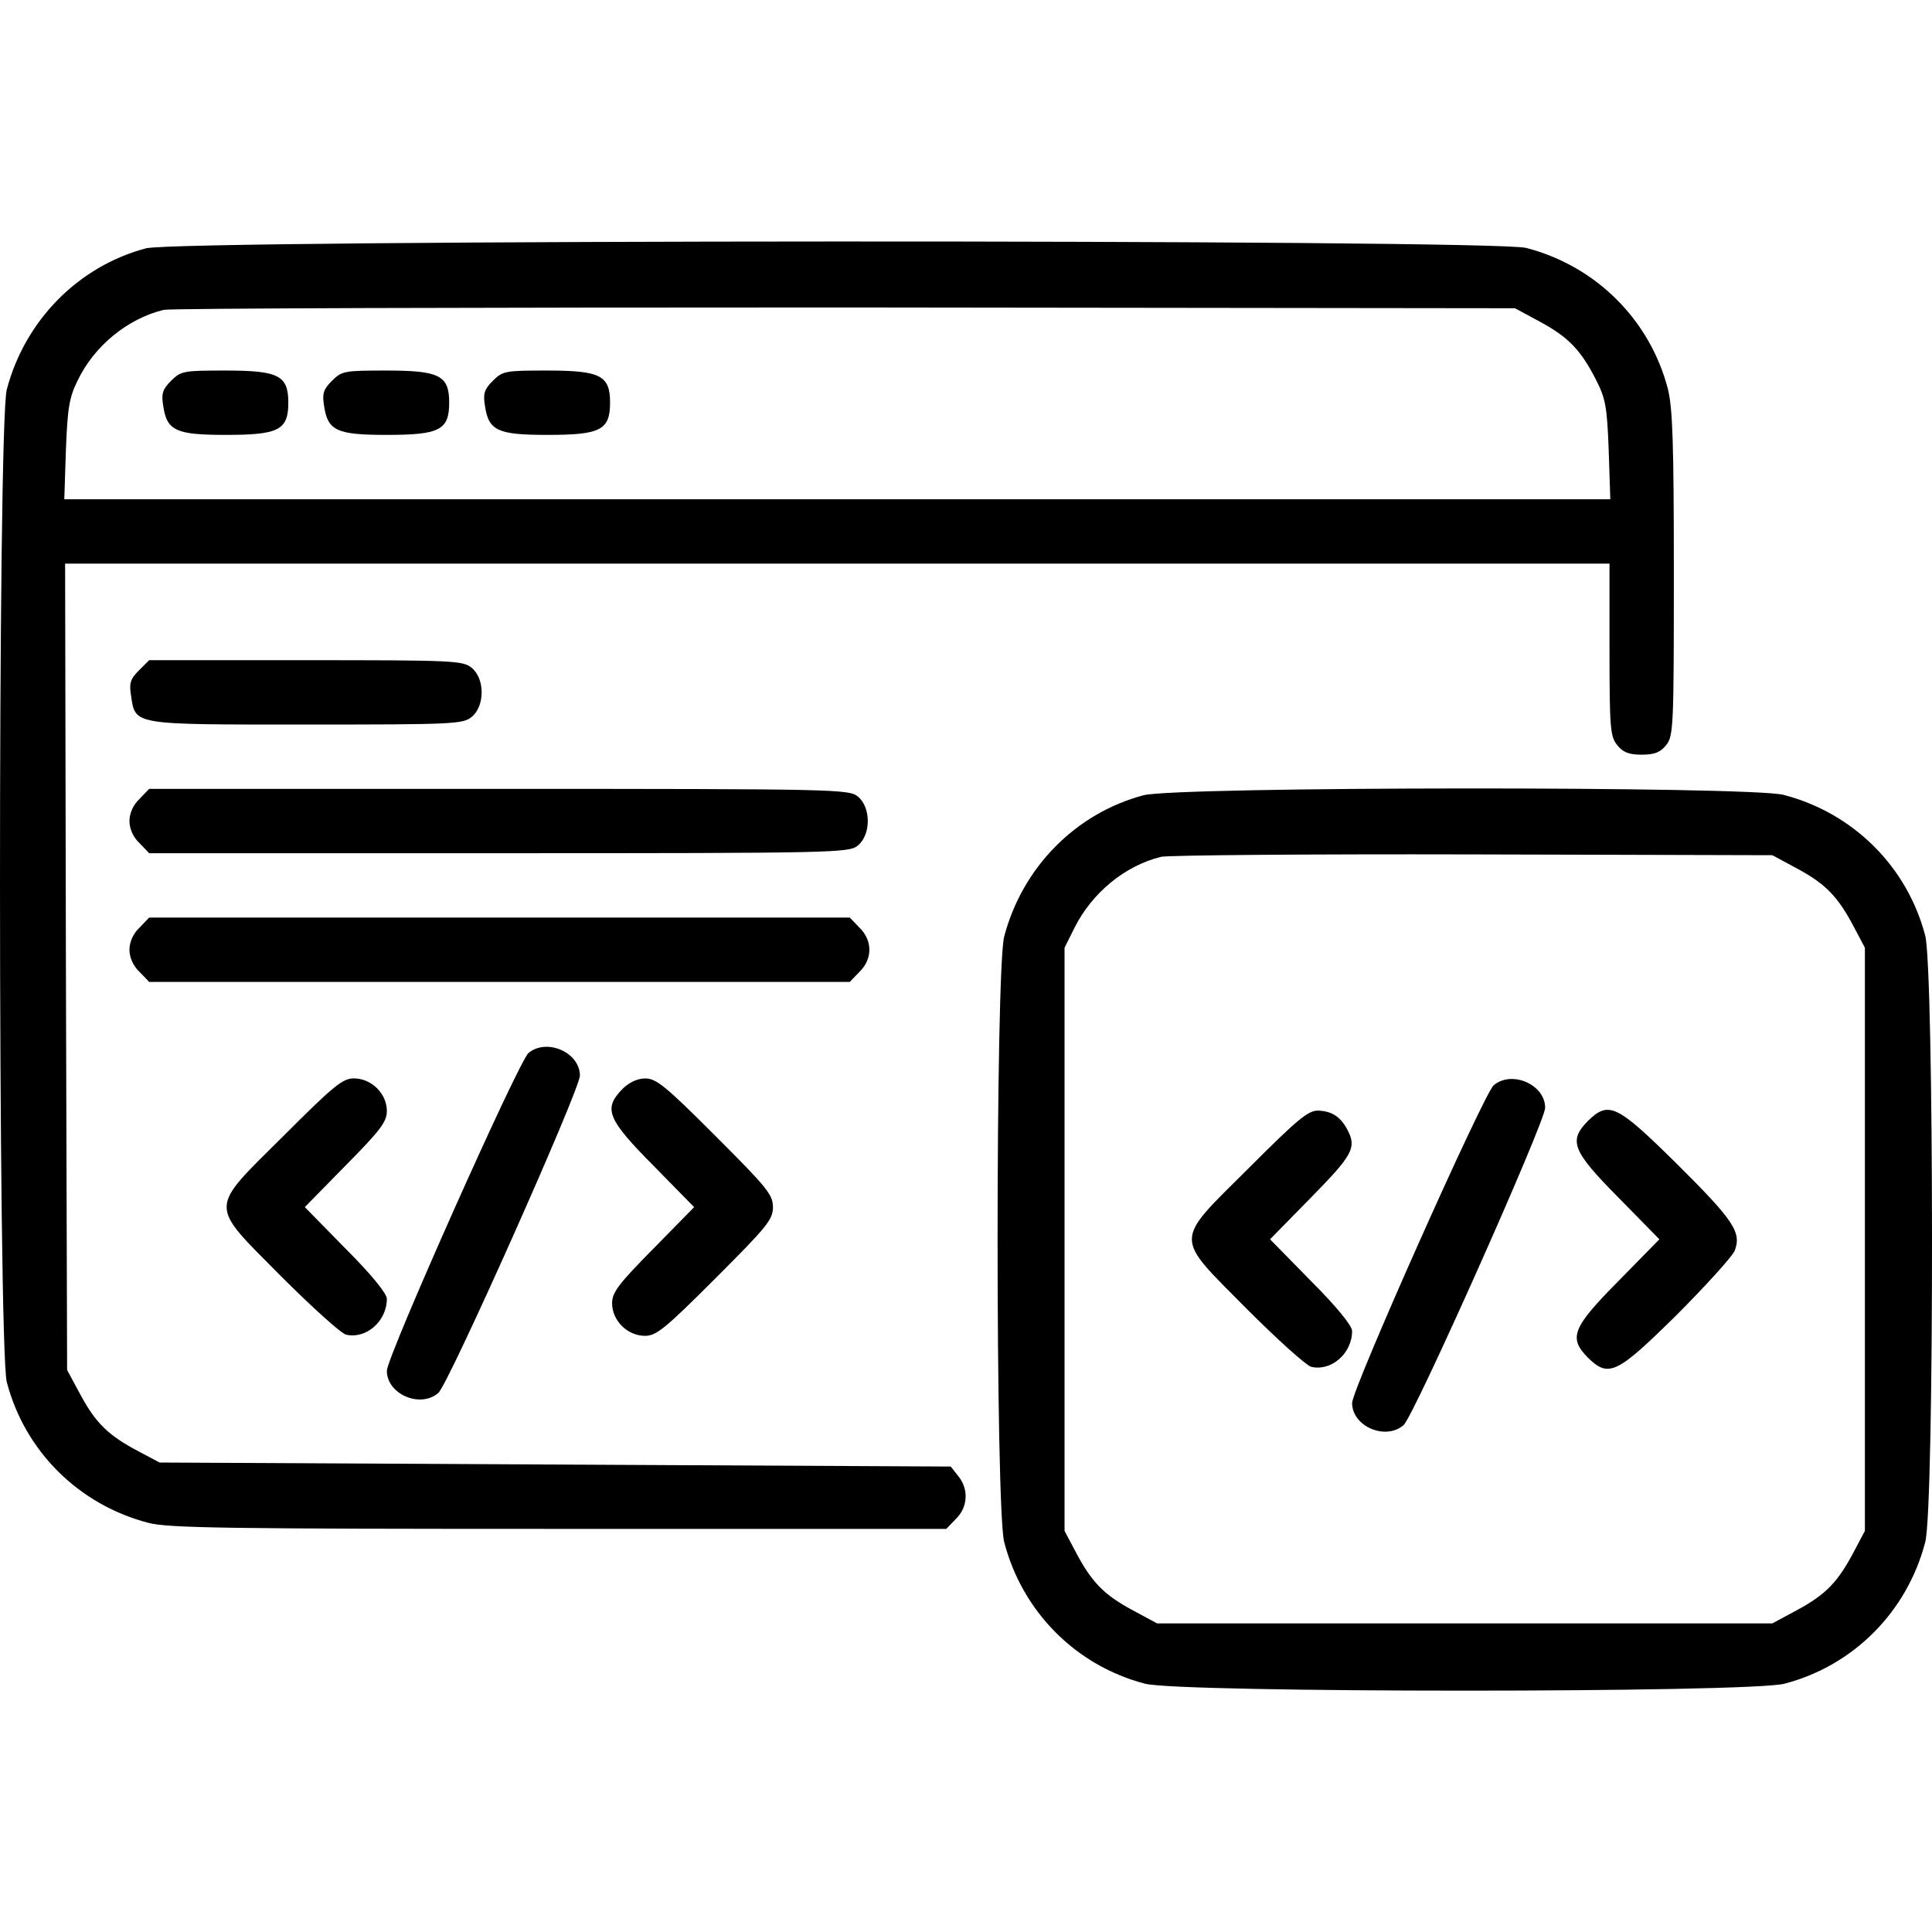 <svg xmlns="http://www.w3.org/2000/svg" width="200" height="200" viewBox="0 0 200 200" fill="none"><path d="M15.108 25.707C8.072 27.58 2.576 33.201 0.703 40.32C-0.255 43.942 -0.213 139.409 0.703 143.073C2.576 150.234 8.155 155.771 15.358 157.645C17.398 158.186 23.643 158.27 57.866 158.27H97.96L98.959 157.229C100.208 156.021 100.291 154.148 99.209 152.815L98.418 151.816L57.45 151.608L16.524 151.4L14.4 150.276C11.236 148.61 9.945 147.361 8.363 144.447L6.948 141.824L6.823 100.065L6.74 58.348H86.677H166.615V67.257C166.615 75.376 166.698 76.25 167.406 77.125C167.989 77.874 168.613 78.124 169.945 78.124C171.278 78.124 171.902 77.874 172.485 77.125C173.234 76.209 173.276 75.21 173.276 59.43C173.276 45.733 173.151 42.235 172.652 40.237C170.778 33.076 165.199 27.538 157.996 25.665C154.457 24.749 18.564 24.791 15.108 25.707ZM159.454 33.326C162.368 34.908 163.659 36.24 165.241 39.362C166.198 41.236 166.365 42.11 166.531 46.565L166.698 51.686H86.677H6.656L6.823 46.565C6.989 42.319 7.156 41.153 8.03 39.404C9.737 35.824 13.193 32.992 16.94 32.077C17.648 31.91 49.373 31.827 87.51 31.827L156.831 31.91L159.454 33.326Z" fill="black"></path><path d="M17.689 39.441C16.815 40.315 16.69 40.773 16.898 42.022C17.273 44.603 18.23 45.02 23.393 45.02C28.847 45.02 29.846 44.52 29.846 41.689C29.846 38.858 28.847 38.358 23.31 38.358C18.98 38.358 18.73 38.4 17.689 39.441Z" fill="black"></path><path d="M34.342 39.441C33.467 40.315 33.342 40.773 33.55 42.022C33.925 44.603 34.883 45.02 40.045 45.02C45.499 45.02 46.499 44.52 46.499 41.689C46.499 38.858 45.499 38.358 39.962 38.358C35.632 38.358 35.382 38.4 34.342 39.441Z" fill="black"></path><path d="M50.996 39.441C50.121 40.315 49.997 40.773 50.205 42.022C50.58 44.603 51.537 45.02 56.7 45.02C62.154 45.02 63.153 44.52 63.153 41.689C63.153 38.858 62.154 38.358 56.616 38.358C52.286 38.358 52.037 38.4 50.996 39.441Z" fill="black"></path><path d="M14.357 69.425C13.483 70.299 13.358 70.757 13.566 72.006C14.024 75.087 13.608 75.004 31.719 75.004C46.957 75.004 47.914 74.962 48.83 74.213C50.204 73.088 50.204 70.257 48.83 69.133C47.914 68.384 46.957 68.342 31.635 68.342H15.44L14.357 69.425Z" fill="black"></path><path d="M14.443 82.704C13.777 83.328 13.402 84.202 13.402 84.993C13.402 85.784 13.777 86.659 14.443 87.283L15.442 88.324H51.622C86.553 88.324 87.886 88.283 88.802 87.533C90.176 86.409 90.176 83.578 88.802 82.454C87.886 81.704 86.553 81.663 51.622 81.663H15.442L14.443 82.704Z" fill="black"></path><path d="M118.362 82.328C111.326 84.201 105.83 89.822 103.956 96.941C103.041 100.48 103.041 156.103 103.956 159.642C105.83 166.845 111.367 172.424 118.528 174.297C122.192 175.255 181.063 175.255 184.727 174.297C191.888 172.424 197.425 166.845 199.299 159.642C200.256 156.062 200.215 100.48 199.299 96.858C197.425 89.697 191.846 84.16 184.643 82.286C181.146 81.37 121.776 81.412 118.362 82.328ZM186.101 89.947C189.015 91.529 190.264 92.82 191.929 95.984L193.053 98.107V128.292V158.476L191.929 160.6C190.264 163.764 189.015 165.055 186.101 166.637L183.478 168.052H151.628H119.777L117.155 166.637C114.24 165.055 112.991 163.764 111.326 160.6L110.202 158.476V128.292V98.107L111.242 96.025C113.033 92.445 116.447 89.614 120.194 88.698C120.902 88.531 135.39 88.406 152.46 88.448L183.478 88.531L186.101 89.947Z" fill="black"></path><path d="M154.624 112.348C153.583 113.264 139.969 143.781 139.969 145.239C139.969 147.653 143.424 149.152 145.298 147.528C146.339 146.654 159.953 116.136 159.953 114.679C159.953 112.264 156.497 110.765 154.624 112.348Z" fill="black"></path><path d="M129.269 120.922C121.442 128.707 121.484 127.833 129.019 135.452C132.183 138.616 135.181 141.323 135.722 141.489C137.804 141.989 139.969 140.115 139.969 137.784C139.969 137.242 138.387 135.286 135.722 132.621L131.476 128.291L135.722 123.961C140.052 119.548 140.469 118.798 139.469 116.925C138.762 115.593 137.846 115.01 136.43 114.968C135.389 114.968 134.265 115.926 129.269 120.922Z" fill="black"></path><path d="M164.367 116.052C162.369 118.092 162.743 119.133 167.531 123.962L171.778 128.292L167.531 132.622C162.743 137.452 162.369 138.493 164.367 140.533C166.532 142.656 167.365 142.24 173.527 136.161C176.566 133.122 179.272 130.124 179.564 129.5C180.313 127.585 179.522 126.377 173.527 120.423C167.365 114.345 166.532 113.929 164.367 116.052Z" fill="black"></path><path d="M14.443 96.028C13.777 96.652 13.402 97.527 13.402 98.318C13.402 99.109 13.777 99.983 14.443 100.608L15.442 101.648H51.706H87.969L88.968 100.608C90.342 99.275 90.342 97.36 88.968 96.028L87.969 94.987H51.706H15.442L14.443 96.028Z" fill="black"></path><path d="M54.702 109.016C53.661 109.931 40.047 140.449 40.047 141.906C40.047 144.321 43.502 145.82 45.376 144.196C46.417 143.322 60.031 112.804 60.031 111.347C60.031 108.932 56.576 107.433 54.702 109.016Z" fill="black"></path><path d="M29.347 117.59C21.52 125.375 21.562 124.501 29.097 132.12C32.262 135.284 35.259 137.99 35.8 138.157C37.882 138.657 40.047 136.783 40.047 134.452C40.047 133.91 38.465 131.954 35.8 129.289L31.554 124.959L35.8 120.629C39.381 117.007 40.047 116.133 40.047 115.008C40.047 113.218 38.465 111.636 36.633 111.636C35.467 111.636 34.551 112.386 29.347 117.59Z" fill="black"></path><path d="M64.445 112.722C62.447 114.762 62.822 115.803 67.609 120.632L71.856 124.962L67.609 129.292C64.029 132.914 63.363 133.789 63.363 134.913C63.363 136.703 64.945 138.285 66.777 138.285C67.943 138.285 68.859 137.536 74.063 132.331C79.392 127.002 80.016 126.253 80.016 124.962C80.016 123.672 79.392 122.922 74.063 117.593C68.983 112.514 67.943 111.639 66.818 111.639C66.027 111.639 65.153 112.014 64.445 112.722Z" fill="black"></path></svg>